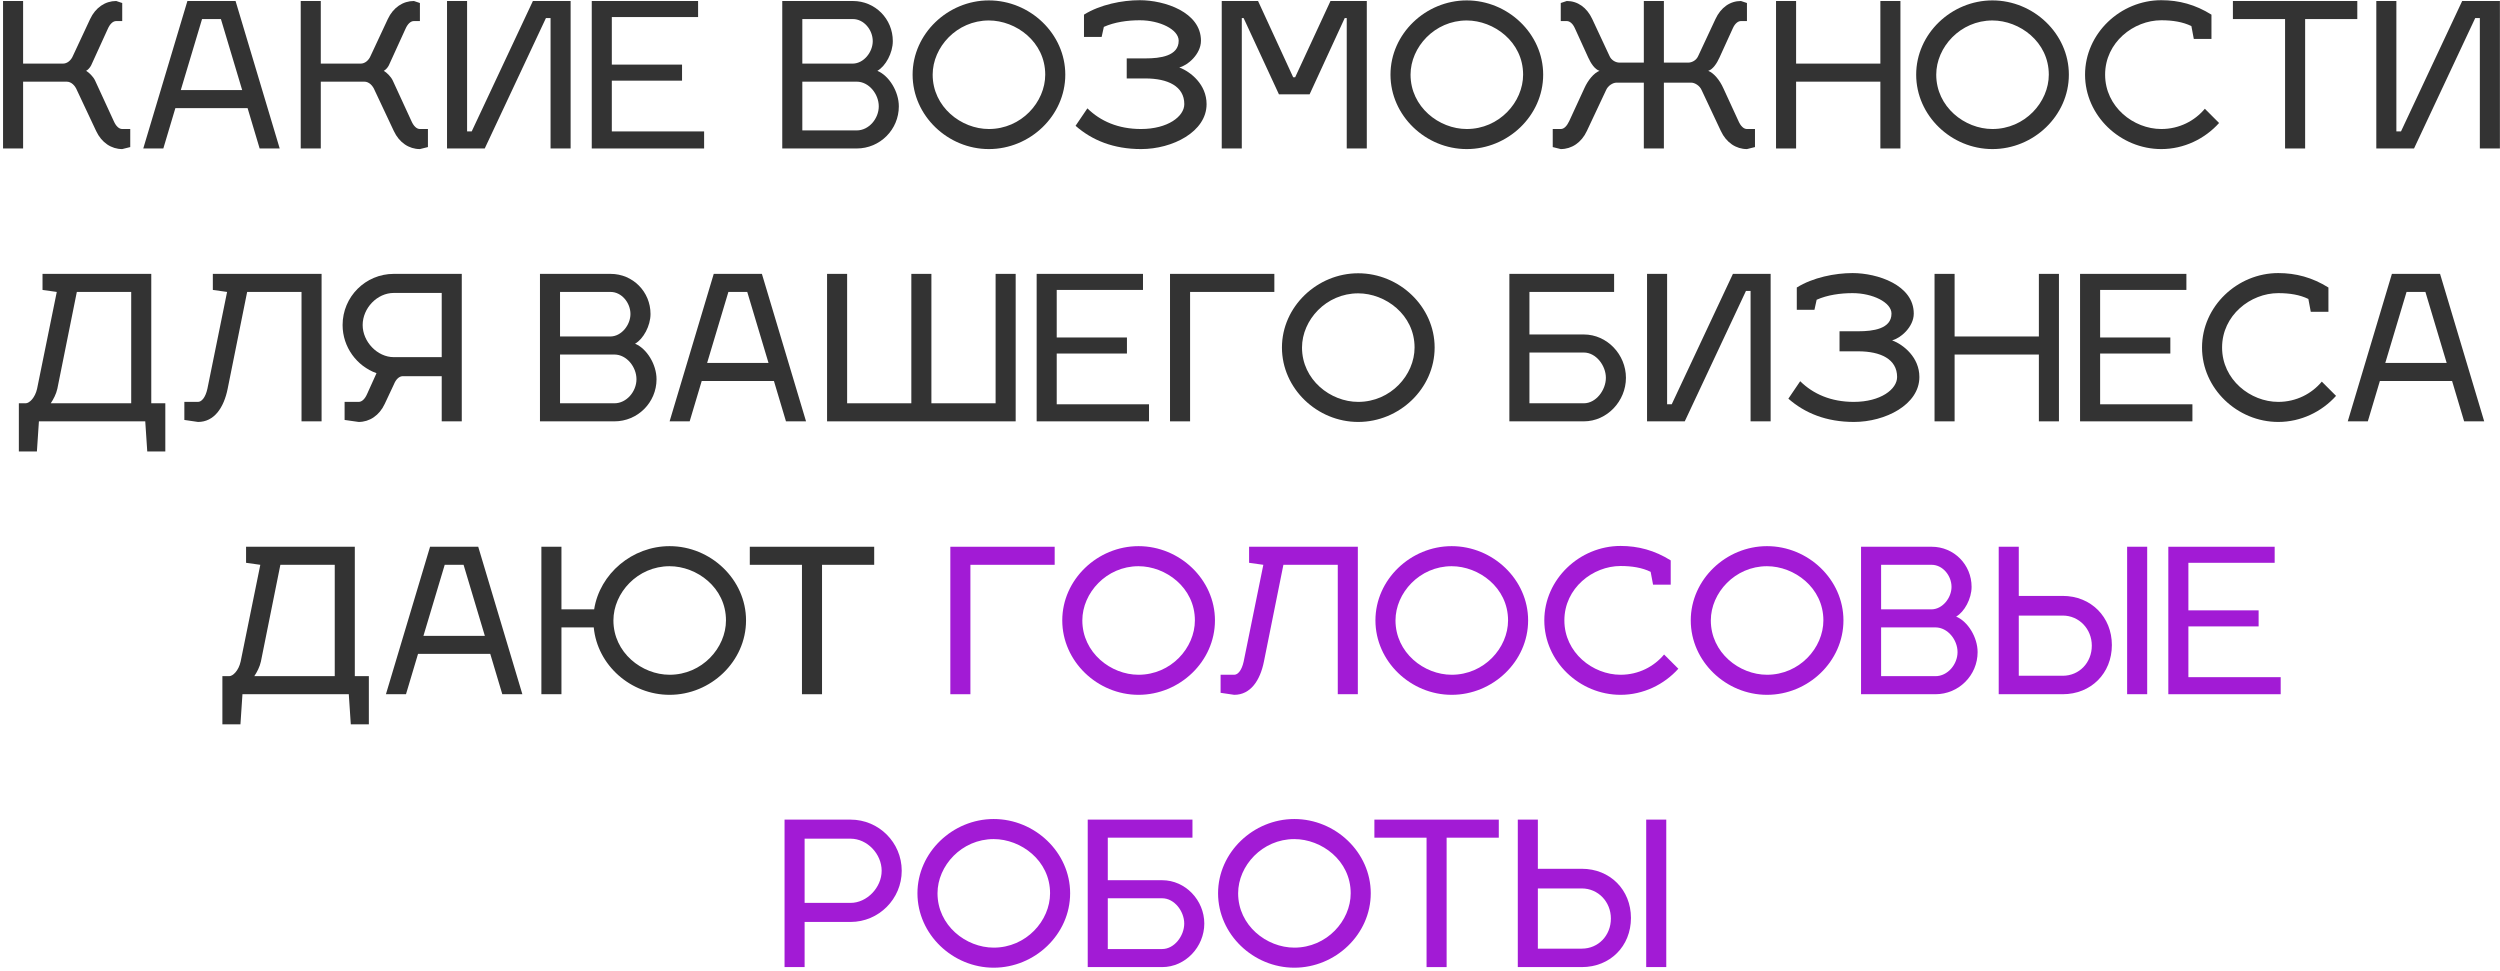<?xml version="1.0" encoding="UTF-8"?> <svg xmlns="http://www.w3.org/2000/svg" width="623" height="242" viewBox="0 0 623 242" fill="none"> <path d="M32.458 32.15H30.458C29.658 32.15 28.908 31.45 28.358 30.2L23.708 20.1C23.258 19.1 22.158 18.05 21.458 17.65C21.858 17.45 22.408 16.9 22.708 16.3L26.858 7.2C27.408 5.95 28.158 5.25 28.958 5.25H30.458V0.75L28.958 0.25C26.258 0.25 23.808 1.85 22.458 4.75L18.208 13.85C17.708 15.1 16.708 15.85 15.708 15.85H5.758V0.25H0.758V37H5.758V20.35H16.608C17.758 20.35 18.708 21.3 19.208 22.55L23.958 32.65C25.308 35.55 27.758 37.15 30.458 37.15L32.458 36.65V32.15Z" fill="#333333"></path> <path d="M43.701 26.95H61.701L64.701 37H69.701L58.701 0.25H46.701L35.701 37H40.701L43.701 26.95ZM50.351 4.75H55.051L60.351 22.45H45.051L50.351 4.75Z" fill="#333333"></path> <path d="M106.641 32.15H104.641C103.841 32.15 103.091 31.45 102.541 30.2L97.891 20.1C97.441 19.1 96.341 18.05 95.641 17.65C96.041 17.45 96.591 16.9 96.891 16.3L101.041 7.2C101.591 5.95 102.341 5.25 103.141 5.25H104.641V0.75L103.141 0.25C100.441 0.25 97.991 1.85 96.641 4.75L92.391 13.85C91.891 15.1 90.891 15.85 89.891 15.85H79.941V0.25H74.941V37H79.941V20.35H90.791C91.941 20.35 92.891 21.3 93.391 22.55L98.141 32.65C99.491 35.55 101.941 37.15 104.641 37.15L106.641 36.65V32.15Z" fill="#333333"></path> <path d="M136.048 4.5H137.198V37H142.198V0.25H132.798L117.548 32.75H116.398V0.25H111.398V37H120.798L136.048 4.5Z" fill="#333333"></path> <path d="M152.465 32.75V20.1H169.965V16.1H152.465V4.25H173.965V0.25H147.465V37H175.465V32.75H152.465Z" fill="#333333"></path> <path d="M194.939 0.25V37H213.489C219.289 37 223.989 32.3 223.989 26.5C223.989 22.8 221.539 18.85 218.639 17.65C220.689 16.5 222.489 13.2 222.489 10.25C222.489 4.7 218.089 0.25 212.539 0.25H194.939ZM199.939 32.5V20.35H213.489C216.539 20.35 218.989 23.45 218.989 26.5C218.989 29.55 216.539 32.5 213.489 32.5H199.939ZM199.939 15.85V4.75H212.539C215.289 4.75 217.489 7.45 217.489 10.25C217.489 12.95 215.289 15.8 212.539 15.85H199.939Z" fill="#333333"></path> <path d="M246.421 5.1C253.171 5.1 260.471 10.4 260.471 18.6C260.471 25.45 254.521 32.15 246.421 32.15C239.521 32.15 232.421 26.65 232.421 18.6C232.421 11.75 238.421 5.1 246.421 5.1ZM246.421 0.1C236.221 0.1 227.421 8.4 227.421 18.6C227.421 28.85 236.221 37.15 246.421 37.15C256.671 37.15 265.471 28.85 265.471 18.6C265.471 8.4 256.671 0.1 246.421 0.1Z" fill="#333333"></path> <path d="M284.029 0.05C279.629 0.05 274.129 1.15 270.129 3.65V9.2H274.529L275.079 6.7C277.729 5.5 281.029 5.05 284.029 5.05C289.029 5.05 293.729 7.35 293.729 10.15C293.729 14 289.029 14.55 285.529 14.55H280.779V19.55H285.429C291.029 19.55 295.129 21.5 295.129 25.95C295.129 29 291.029 32.15 284.329 32.15C278.679 32.15 274.229 30.2 270.979 27L268.029 31.35C272.129 34.95 277.479 37.15 284.379 37.15C292.179 37.15 300.679 32.85 300.679 25.95C300.679 21.05 296.729 17.9 293.879 16.8C295.929 16.35 299.279 13.5 299.279 10.15C299.279 3 290.179 0.05 284.029 0.05Z" fill="#333333"></path> <path d="M322.757 19.25H322.257L313.507 0.25H304.457V37H309.457V4.5H309.907L318.707 23.5H326.357L335.107 4.5H335.607V37H340.607V0.25H331.557L322.757 19.25Z" fill="#333333"></path> <path d="M365.509 5.1C372.259 5.1 379.559 10.4 379.559 18.6C379.559 25.45 373.609 32.15 365.509 32.15C358.609 32.15 351.509 26.65 351.509 18.6C351.509 11.75 357.509 5.1 365.509 5.1ZM365.509 0.1C355.309 0.1 346.509 8.4 346.509 18.6C346.509 28.85 355.309 37.15 365.509 37.15C375.759 37.15 384.559 28.85 384.559 18.6C384.559 8.4 375.759 0.1 365.509 0.1Z" fill="#333333"></path> <path d="M396.791 4.75C395.441 1.85 393.141 0.25 390.441 0.25L388.941 0.75V5.25H390.441C391.191 5.25 391.941 5.9 392.441 7L395.791 14.35C396.441 15.8 397.441 17.3 398.591 17.65C397.191 18.2 395.741 19.95 394.841 21.95L391.041 30.2C390.441 31.45 389.741 32.15 388.941 32.15H386.941V36.65L388.941 37.15C391.641 37.15 394.091 35.55 395.441 32.65L400.191 22.55C400.691 21.3 401.991 20.6 402.791 20.6H409.641V37H414.641V20.6H421.491C422.291 20.6 423.591 21.3 424.091 22.55L428.841 32.65C430.191 35.55 432.641 37.15 435.341 37.15L437.341 36.65V32.15H435.341C434.541 32.15 433.791 31.45 433.241 30.2L429.441 21.95C428.541 19.95 427.091 18.2 425.691 17.65C426.841 17.3 427.841 15.8 428.491 14.35L431.841 7C432.341 5.9 433.091 5.25 433.841 5.25H435.341V0.75L433.841 0.25C431.141 0.25 428.841 1.85 427.491 4.75L423.241 13.85C422.741 15.1 421.541 15.6 420.741 15.6H414.641V0.25H409.641V15.6H403.541C402.741 15.6 401.541 15.1 401.041 13.85L396.791 4.75Z" fill="#333333"></path> <path d="M447.588 15.85V0.25H442.588V37H447.588V20.35H468.588V37H473.588V0.25H468.588V15.85H447.588Z" fill="#333333"></path> <path d="M496.511 5.1C503.261 5.1 510.561 10.4 510.561 18.6C510.561 25.45 504.611 32.15 496.511 32.15C489.611 32.15 482.511 26.65 482.511 18.6C482.511 11.75 488.511 5.1 496.511 5.1ZM496.511 0.1C486.311 0.1 477.511 8.4 477.511 18.6C477.511 28.85 486.311 37.15 496.511 37.15C506.761 37.15 515.561 28.85 515.561 18.6C515.561 8.4 506.761 0.1 496.511 0.1Z" fill="#333333"></path> <path d="M546.695 9.7H551.095V3.65C547.095 1.15 542.995 0.05 538.595 0.05C528.395 0.05 519.595 8.35 519.595 18.6C519.595 28.85 528.395 37.15 538.595 37.15C544.245 37.15 549.445 34.6 552.995 30.65L549.445 27.1C546.945 30.1 543.095 32.15 538.595 32.15C531.695 32.15 524.595 26.65 524.595 18.6C524.595 10.55 531.695 5.05 538.595 5.05C541.395 5.05 543.945 5.45 546.095 6.5L546.695 9.7Z" fill="#333333"></path> <path d="M574.439 4.75H587.439V0.25H556.439V4.75H569.439V37H574.439V4.75Z" fill="#333333"></path> <path d="M616.826 4.5H617.976V37H622.976V0.25H613.576L598.326 32.75H597.176V0.25H592.176V37H601.576L616.826 4.5Z" fill="#333333"></path> <path d="M4.697 100.5V112.5H9.197L9.697 105H36.197L36.697 112.5H41.197V100.5H37.697V68.25H10.597V72.25L14.147 72.75L9.247 96.85C8.747 99.15 7.297 100.5 6.397 100.5H4.697ZM12.647 100.5C13.347 99.45 13.997 98.2 14.297 96.85L19.147 72.75H32.697V100.5H12.647Z" fill="#333333"></path> <path d="M45.94 104.65L49.34 105.15C53.389 105.15 55.789 101.6 56.739 96.85L61.59 72.75H75.139V105H80.139V68.25H53.039V72.25L56.59 72.75L51.69 96.85C51.19 99.15 50.19 100.15 49.34 100.15H45.94V104.65Z" fill="#333333"></path> <path d="M85.875 104.65L89.375 105.15C92.075 105.15 94.525 103.55 95.875 100.65L98.175 95.75C98.675 94.5 99.475 93.8 100.275 93.75H110.075V105H115.075V68.25H98.125C91.075 68.25 85.375 73.95 85.375 81C85.375 86.5 88.925 91.25 93.825 93L91.475 98.2C90.925 99.45 90.175 100.15 89.375 100.15H85.875V104.65ZM110.075 73V89H98.125C94.025 89 90.375 85.15 90.375 81C90.375 76.8 93.975 73 98.125 73H110.075Z" fill="#333333"></path> <path d="M134.559 68.25V105H153.109C158.909 105 163.609 100.3 163.609 94.5C163.609 90.8 161.159 86.85 158.259 85.65C160.309 84.5 162.109 81.2 162.109 78.25C162.109 72.7 157.709 68.25 152.159 68.25H134.559ZM139.559 100.5V88.35H153.109C156.159 88.35 158.609 91.45 158.609 94.5C158.609 97.55 156.159 100.5 153.109 100.5H139.559ZM139.559 83.85V72.75H152.159C154.909 72.75 157.109 75.45 157.109 78.25C157.109 80.95 154.909 83.8 152.159 83.85H139.559Z" fill="#333333"></path> <path d="M174.865 94.95H192.865L195.865 105H200.865L189.865 68.25H177.865L166.865 105H171.865L174.865 94.95ZM181.515 72.75H186.215L191.515 90.45H176.215L181.515 72.75Z" fill="#333333"></path> <path d="M227.105 100.5H211.105V68.25H206.105V105H253.105V68.25H248.105V100.5H232.105V68.25H227.105V100.5Z" fill="#333333"></path> <path d="M263.334 100.75V88.1H280.834V84.1H263.334V72.25H284.834V68.25H258.334V105H286.334V100.75H263.334Z" fill="#333333"></path> <path d="M291.568 68.25V105H296.568V72.75H317.568V68.25H291.568Z" fill="#333333"></path> <path d="M338.461 73.1C345.211 73.1 352.511 78.4 352.511 86.6C352.511 93.45 346.561 100.15 338.461 100.15C331.561 100.15 324.461 94.65 324.461 86.6C324.461 79.75 330.461 73.1 338.461 73.1ZM338.461 68.1C328.261 68.1 319.461 76.4 319.461 86.6C319.461 96.85 328.261 105.15 338.461 105.15C348.711 105.15 357.511 96.85 357.511 86.6C357.511 76.4 348.711 68.1 338.461 68.1Z" fill="#333333"></path> <path d="M376.135 105H394.685C400.485 105 405.185 99.95 405.185 94.15C405.185 88.35 400.485 83.35 394.685 83.35H381.135V72.75H402.235V68.25H376.135V105ZM381.135 87.85H394.685C397.735 87.85 400.185 91.1 400.185 94.15C400.185 97.2 397.735 100.5 394.685 100.5H381.135V87.85Z" fill="#333333"></path> <path d="M435.093 72.5H436.243V105H441.243V68.25H431.843L416.593 100.75H415.443V68.25H410.443V105H419.843L435.093 72.5Z" fill="#333333"></path> <path d="M461.66 68.05C457.26 68.05 451.76 69.15 447.76 71.65V77.2H452.16L452.71 74.7C455.36 73.5 458.66 73.05 461.66 73.05C466.66 73.05 471.36 75.35 471.36 78.15C471.36 82 466.66 82.55 463.16 82.55H458.41V87.55H463.06C468.66 87.55 472.76 89.5 472.76 93.95C472.76 97 468.66 100.15 461.96 100.15C456.31 100.15 451.86 98.2 448.61 95L445.66 99.35C449.76 102.95 455.11 105.15 462.01 105.15C469.81 105.15 478.31 100.85 478.31 93.95C478.31 89.05 474.36 85.9 471.51 84.8C473.56 84.35 476.91 81.5 476.91 78.15C476.91 71 467.81 68.05 461.66 68.05Z" fill="#333333"></path> <path d="M487.088 83.85V68.25H482.088V105H487.088V88.35H508.088V105H513.088V68.25H508.088V83.85H487.088Z" fill="#333333"></path> <path d="M523.35 100.75V88.1H540.85V84.1H523.35V72.25H544.85V68.25H518.35V105H546.35V100.75H523.35Z" fill="#333333"></path> <path d="M575.844 77.7H580.244V71.65C576.244 69.15 572.144 68.05 567.744 68.05C557.544 68.05 548.744 76.35 548.744 86.6C548.744 96.85 557.544 105.15 567.744 105.15C573.394 105.15 578.594 102.6 582.144 98.65L578.594 95.1C576.094 98.1 572.244 100.15 567.744 100.15C560.844 100.15 553.744 94.65 553.744 86.6C553.744 78.55 560.844 73.05 567.744 73.05C570.544 73.05 573.094 73.45 575.244 74.5L575.844 77.7Z" fill="#333333"></path> <path d="M593.062 94.95H611.062L614.062 105H619.062L608.062 68.25H596.062L585.062 105H590.062L593.062 94.95ZM599.713 72.75H604.412L609.713 90.45H594.412L599.713 72.75Z" fill="#333333"></path> <path d="M55.419 168.5V180.5H59.919L60.419 173H86.919L87.419 180.5H91.919V168.5H88.419V136.25H61.319V140.25L64.869 140.75L59.969 164.85C59.469 167.15 58.019 168.5 57.119 168.5H55.419ZM63.369 168.5C64.069 167.45 64.719 166.2 65.019 164.85L69.869 140.75H83.419V168.5H63.369Z" fill="#333333"></path> <path d="M104.173 162.95H122.173L125.173 173H130.173L119.173 136.25H107.173L96.173 173H101.173L104.173 162.95ZM110.823 140.75H115.523L120.823 158.45H105.523L110.823 140.75Z" fill="#333333"></path> <path d="M166.863 136.1C157.563 136.1 149.463 142.95 148.063 151.85H139.913V136.25H134.913V173H139.913V156.35H147.963C148.863 165.8 157.213 173.15 166.863 173.15C177.113 173.15 185.913 164.85 185.913 154.6C185.913 144.4 177.113 136.1 166.863 136.1ZM166.863 141.1C173.613 141.1 180.913 146.4 180.913 154.6C180.913 161.45 174.963 168.15 166.863 168.15C159.963 168.15 152.863 162.65 152.863 154.6C152.863 147.75 158.863 141.1 166.863 141.1Z" fill="#333333"></path> <path d="M204.849 140.75H217.849V136.25H186.849V140.75H199.849V173H204.849V140.75Z" fill="#333333"></path> <path d="M236.825 136.25V173H241.825V140.75H262.825V136.25H236.825Z" fill="#A21BD5"></path> <path d="M283.717 141.1C290.467 141.1 297.767 146.4 297.767 154.6C297.767 161.45 291.817 168.15 283.717 168.15C276.817 168.15 269.717 162.65 269.717 154.6C269.717 147.75 275.717 141.1 283.717 141.1ZM283.717 136.1C273.517 136.1 264.717 144.4 264.717 154.6C264.717 164.85 273.517 173.15 283.717 173.15C293.967 173.15 302.767 164.85 302.767 154.6C302.767 144.4 293.967 136.1 283.717 136.1Z" fill="#A21BD5"></path> <path d="M304.173 172.65L307.573 173.15C311.623 173.15 314.023 169.6 314.973 164.85L319.823 140.75H333.373V173H338.373V136.25H311.273V140.25L314.823 140.75L309.923 164.85C309.423 167.15 308.423 168.15 307.573 168.15H304.173V172.65Z" fill="#A21BD5"></path> <path d="M361.758 141.1C368.508 141.1 375.808 146.4 375.808 154.6C375.808 161.45 369.858 168.15 361.758 168.15C354.858 168.15 347.758 162.65 347.758 154.6C347.758 147.75 353.758 141.1 361.758 141.1ZM361.758 136.1C351.558 136.1 342.758 144.4 342.758 154.6C342.758 164.85 351.558 173.15 361.758 173.15C372.008 173.15 380.808 164.85 380.808 154.6C380.808 144.4 372.008 136.1 361.758 136.1Z" fill="#A21BD5"></path> <path d="M411.942 145.7H416.342V139.65C412.342 137.15 408.242 136.05 403.842 136.05C393.642 136.05 384.842 144.35 384.842 154.6C384.842 164.85 393.642 173.15 403.842 173.15C409.492 173.15 414.692 170.6 418.242 166.65L414.692 163.1C412.192 166.1 408.342 168.15 403.842 168.15C396.942 168.15 389.842 162.65 389.842 154.6C389.842 146.55 396.942 141.05 403.842 141.05C406.642 141.05 409.192 141.45 411.342 142.5L411.942 145.7Z" fill="#A21BD5"></path> <path d="M440.337 141.1C447.087 141.1 454.387 146.4 454.387 154.6C454.387 161.45 448.437 168.15 440.337 168.15C433.437 168.15 426.337 162.65 426.337 154.6C426.337 147.75 432.337 141.1 440.337 141.1ZM440.337 136.1C430.137 136.1 421.337 144.4 421.337 154.6C421.337 164.85 430.137 173.15 440.337 173.15C450.587 173.15 459.387 164.85 459.387 154.6C459.387 144.4 450.587 136.1 440.337 136.1Z" fill="#A21BD5"></path> <path d="M463.771 136.25V173H482.32C488.12 173 492.82 168.3 492.82 162.5C492.82 158.8 490.371 154.85 487.471 153.65C489.521 152.5 491.32 149.2 491.32 146.25C491.32 140.7 486.921 136.25 481.371 136.25H463.771ZM468.771 168.5V156.35H482.32C485.37 156.35 487.82 159.45 487.82 162.5C487.82 165.55 485.37 168.5 482.32 168.5H468.771ZM468.771 151.85V140.75H481.371C484.121 140.75 486.32 143.45 486.32 146.25C486.32 148.95 484.121 151.8 481.371 151.85H468.771Z" fill="#A21BD5"></path> <path d="M498.079 173H514.029C521.079 173 526.279 167.8 526.279 160.75C526.279 153.75 521.079 148.5 514.029 148.5H503.079V136.25H498.079V173ZM503.079 168.4V153.4H514.029C518.129 153.4 521.279 156.75 521.279 160.9C521.279 165.1 518.179 168.4 514.029 168.4H503.079ZM535.079 136.25H530.079V173H535.079V136.25Z" fill="#A21BD5"></path> <path d="M545.347 168.75V156.1H562.847V152.1H545.347V140.25H566.847V136.25H540.347V173H568.347V168.75H545.347Z" fill="#A21BD5"></path> <path d="M195.51 241H200.51V229.75H211.96C219.01 229.75 224.71 224 224.71 217C224.71 209.95 219.01 204.25 211.96 204.25H195.51V241ZM211.96 209C216.11 209 219.71 212.8 219.71 217C219.71 221.15 216.06 225 211.96 225H200.51V209H211.96Z" fill="#A21BD5"></path> <path d="M247.627 209.1C254.377 209.1 261.677 214.4 261.677 222.6C261.677 229.45 255.727 236.15 247.627 236.15C240.727 236.15 233.627 230.65 233.627 222.6C233.627 215.75 239.627 209.1 247.627 209.1ZM247.627 204.1C237.427 204.1 228.627 212.4 228.627 222.6C228.627 232.85 237.427 241.15 247.627 241.15C257.877 241.15 266.677 232.85 266.677 222.6C266.677 212.4 257.877 204.1 247.627 204.1Z" fill="#A21BD5"></path> <path d="M271.061 241H289.611C295.411 241 300.111 235.95 300.111 230.15C300.111 224.35 295.411 219.35 289.611 219.35H276.061V208.75H297.161V204.25H271.061V241ZM276.061 223.85H289.611C292.661 223.85 295.111 227.1 295.111 230.15C295.111 233.2 292.661 236.5 289.611 236.5H276.061V223.85Z" fill="#A21BD5"></path> <path d="M322.543 209.1C329.293 209.1 336.593 214.4 336.593 222.6C336.593 229.45 330.643 236.15 322.543 236.15C315.643 236.15 308.543 230.65 308.543 222.6C308.543 215.75 314.543 209.1 322.543 209.1ZM322.543 204.1C312.343 204.1 303.543 212.4 303.543 222.6C303.543 232.85 312.343 241.15 322.543 241.15C332.793 241.15 341.593 232.85 341.593 222.6C341.593 212.4 332.793 204.1 322.543 204.1Z" fill="#A21BD5"></path> <path d="M360.498 208.75H373.498V204.25H342.498V208.75H355.498V241H360.498V208.75Z" fill="#A21BD5"></path> <path d="M378.234 241H394.184C401.234 241 406.434 235.8 406.434 228.75C406.434 221.75 401.234 216.5 394.184 216.5H383.234V204.25H378.234V241ZM383.234 236.4V221.4H394.184C398.284 221.4 401.434 224.75 401.434 228.9C401.434 233.1 398.334 236.4 394.184 236.4H383.234ZM415.234 204.25H410.234V241H415.234V204.25Z" fill="#A21BD5"></path> </svg> 